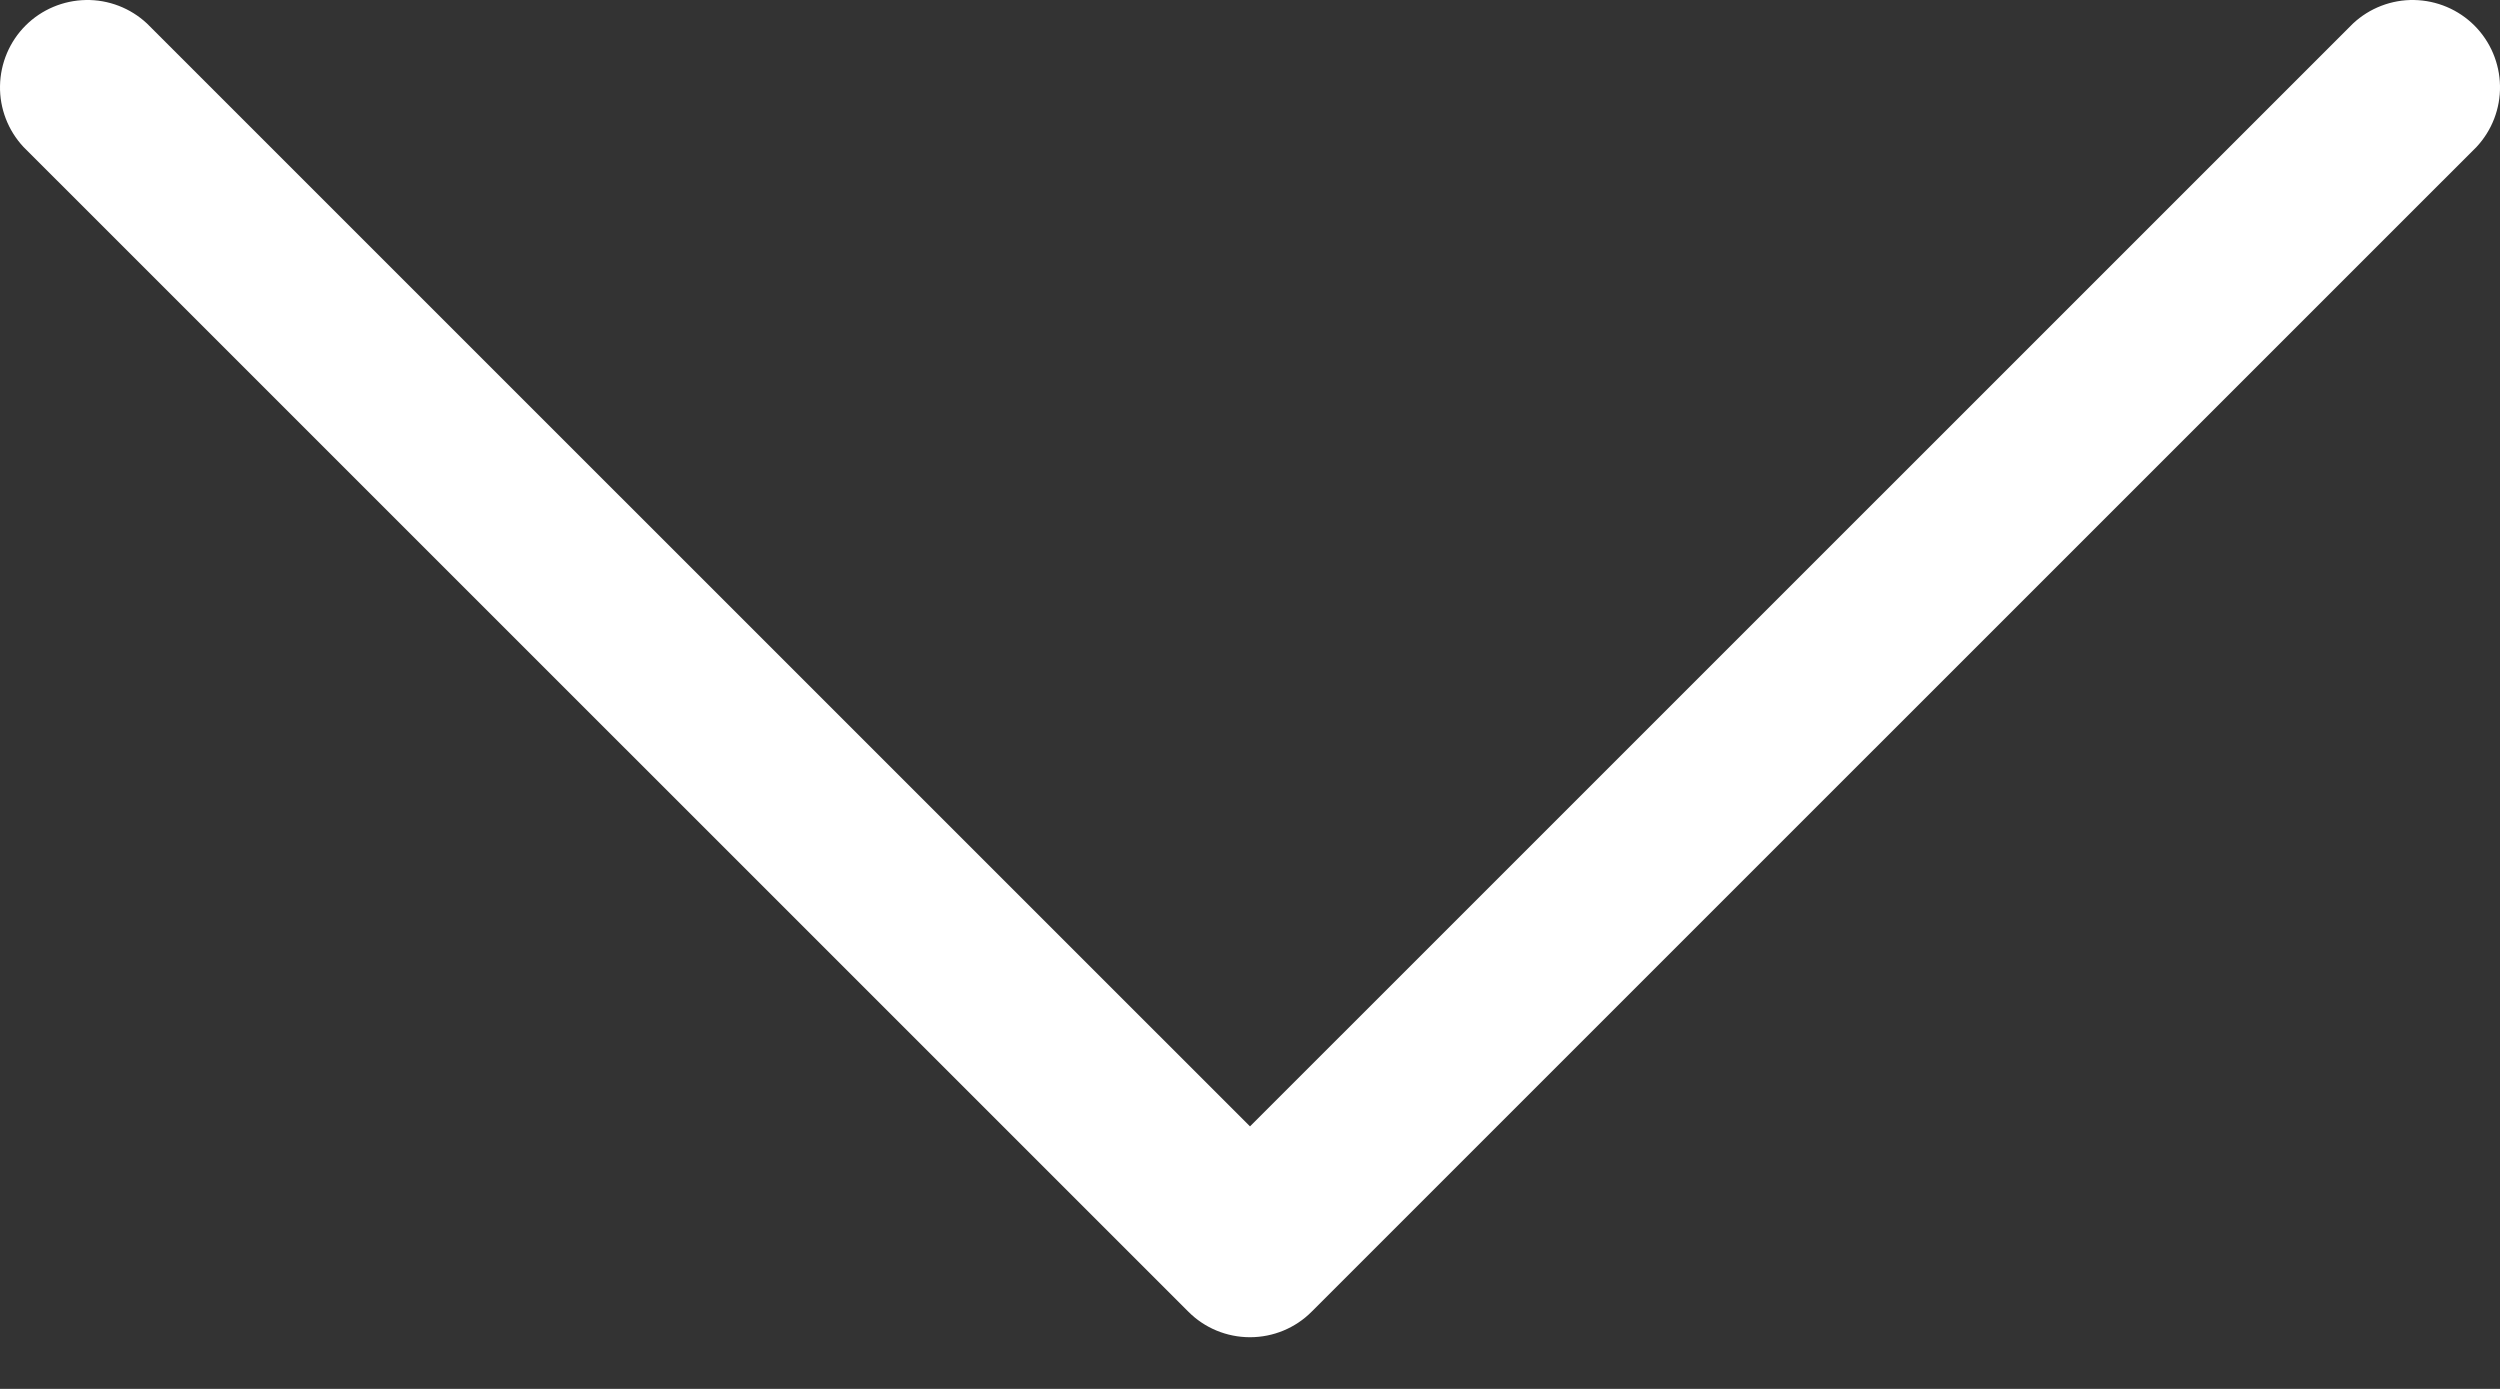 <svg width="18" height="10" viewBox="0 0 18 10" fill="none"
                                                    xmlns="http://www.w3.org/2000/svg">
                                                    <rect x="0" y="0" width="18" height="10" fill="#333333" stroke="none"/>
                                                    <path
                                                        d="M17.831 1.058L9.444 9.444C9.327 9.562 9.167 9.628 9 9.628C8.833 9.628 8.673 9.562 8.556 9.444L0.169 1.058C0.058 0.939 -0.003 0.781 9.79962e-05 0.618C0.003 0.455 0.069 0.299 0.184 0.184C0.299 0.069 0.455 0.003 0.618 9.7995e-05C0.781 -0.003 0.939 0.058 1.058 0.169L9 8.11L16.942 0.169C17.061 0.058 17.219 -0.003 17.382 9.7995e-05C17.545 0.003 17.701 0.069 17.816 0.184C17.931 0.299 17.997 0.455 18 0.618C18.003 0.781 17.942 0.939 17.831 1.058Z"
                                                        fill="#fff" />
                                                </svg>
